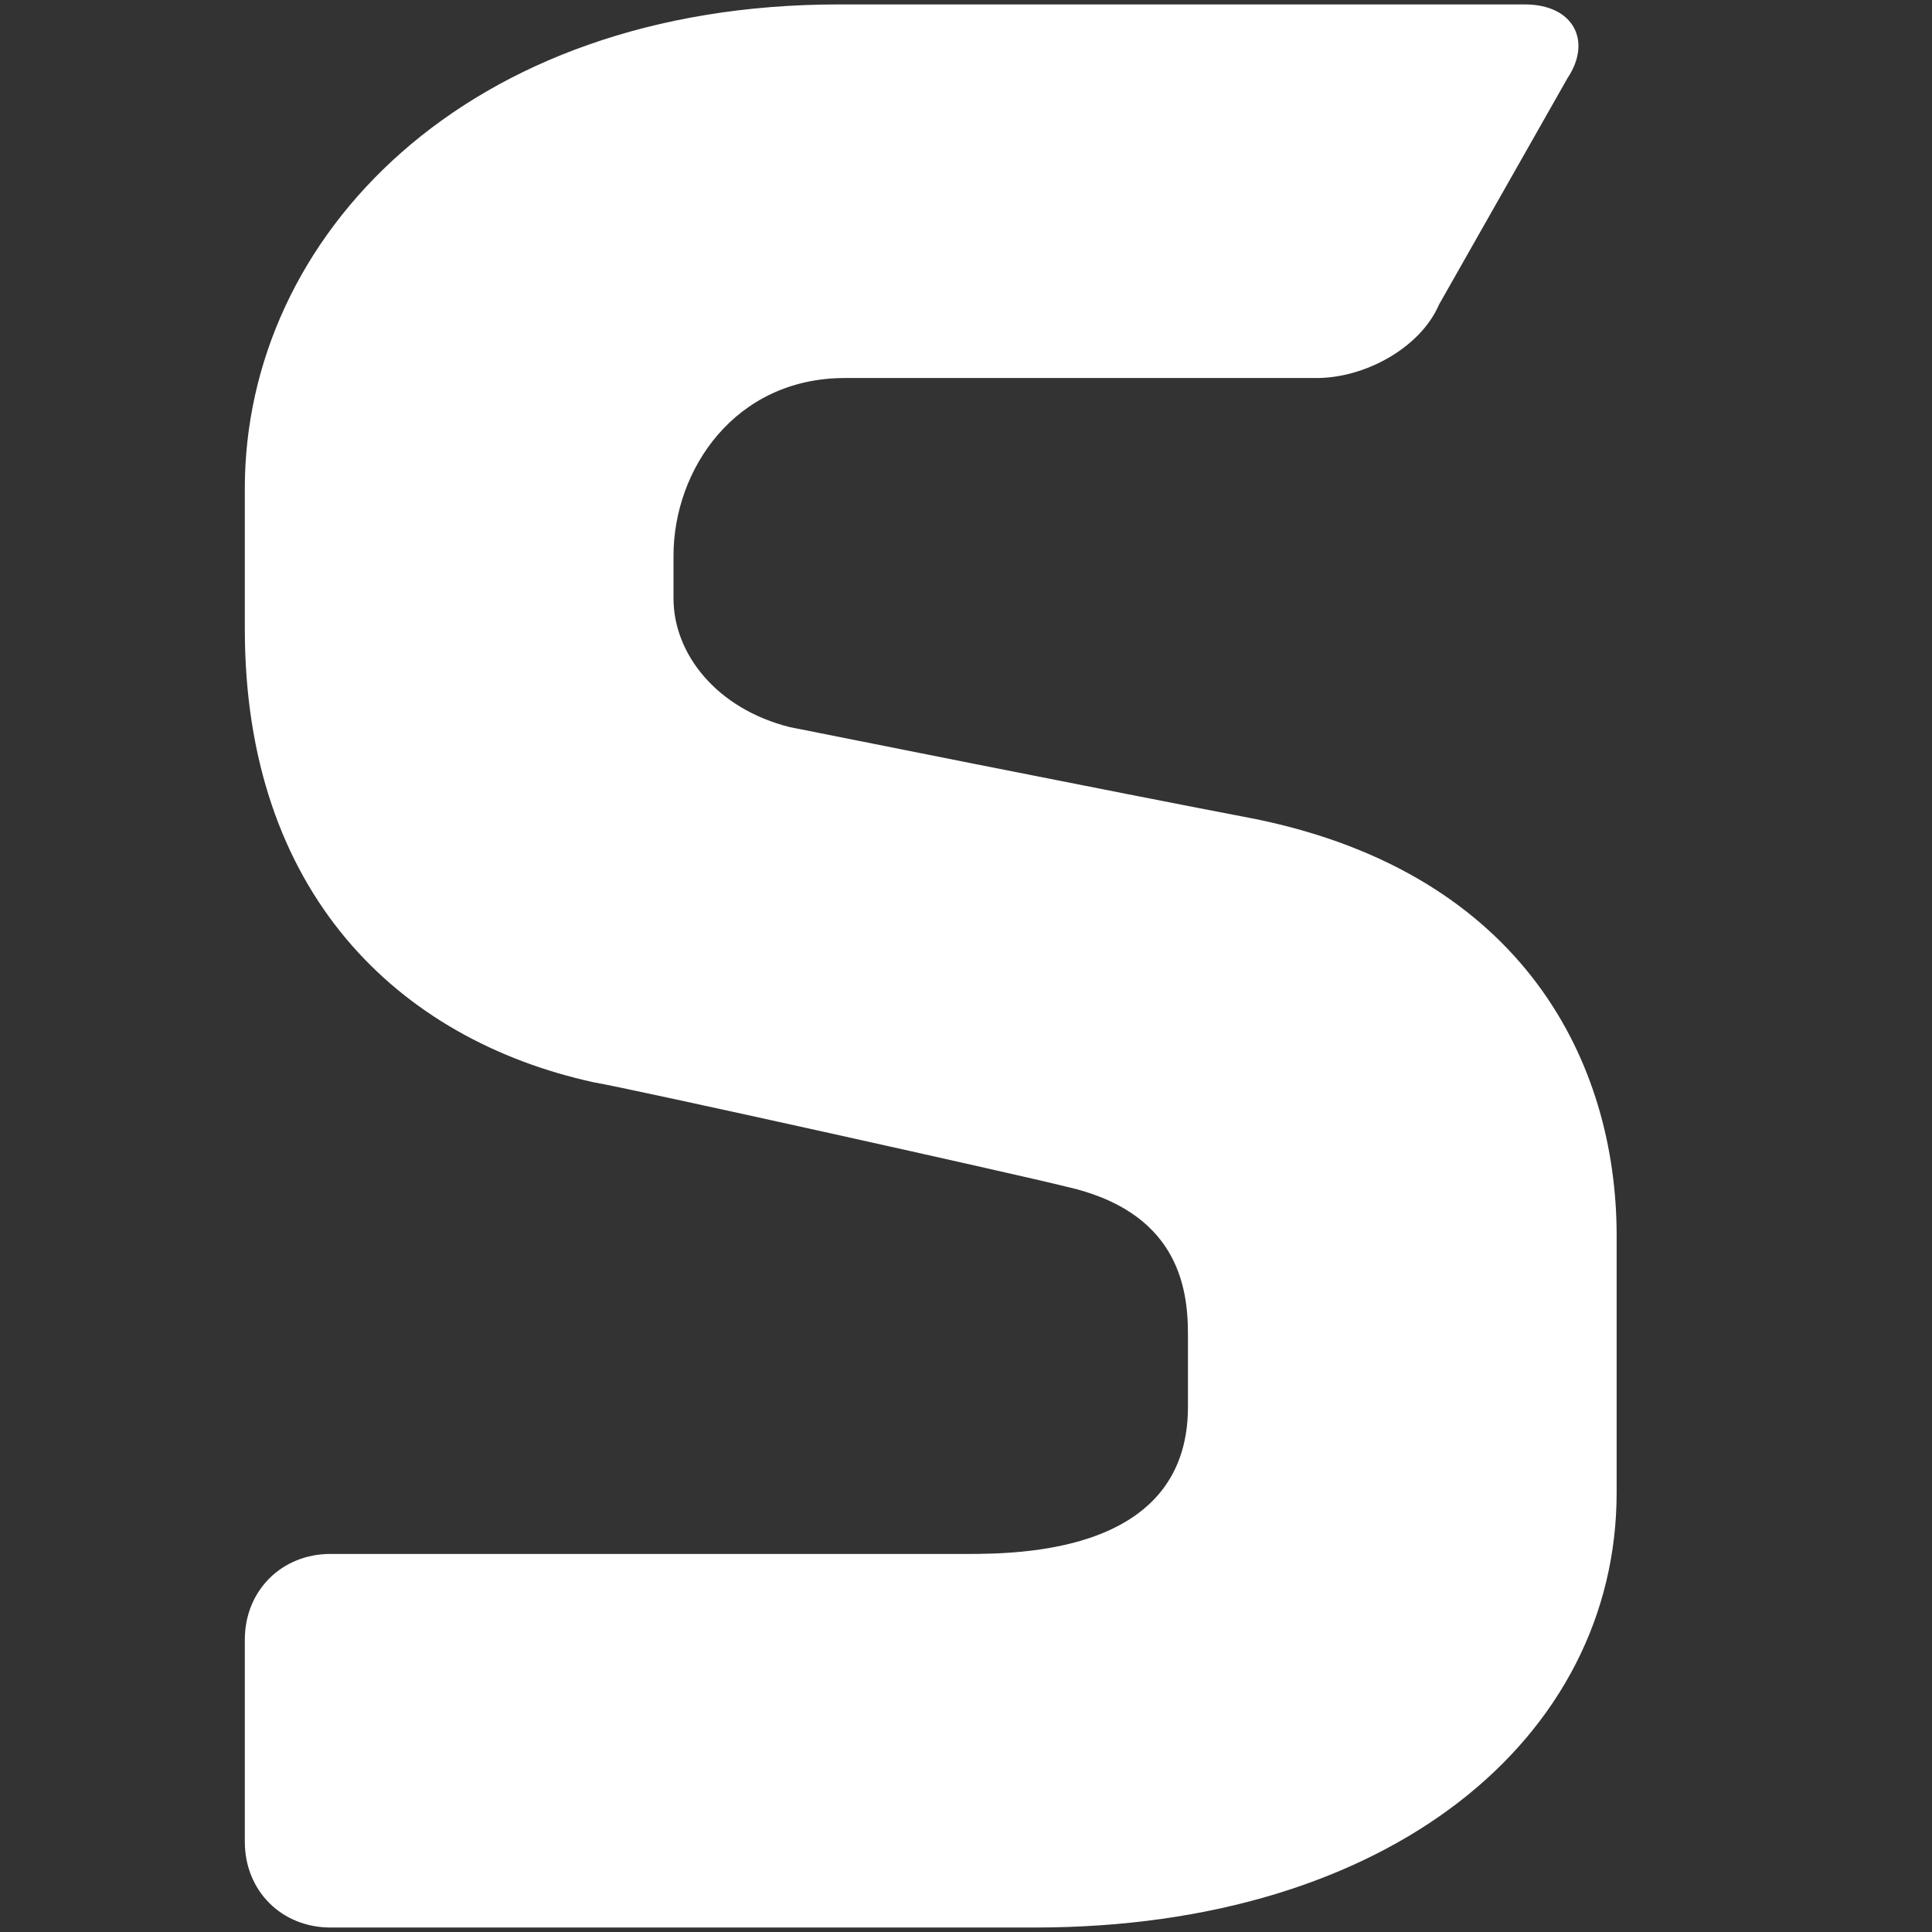 <svg width="142" height="142" viewBox="0 0 142 142" fill="none" xmlns="http://www.w3.org/2000/svg">
<rect x="0" y="0" width="142" height="142" fill="#333333" stroke="none"/>
<path d="M76.059 141.671C102.167 141.671 118.821 127.717 118.821 109.711C118.821 102.509 118.821 98.907 118.821 90.805C118.821 78.201 112.069 64.246 92.264 60.195C82.811 58.394 58.055 53.443 58.055 53.443C52.653 52.092 49.502 48.041 49.502 43.99C49.502 42.639 49.502 46.24 49.502 40.839C49.502 34.536 54.004 27.784 62.106 27.784C63.006 27.784 96.765 27.784 96.765 27.784C100.366 27.784 104.417 25.534 105.768 22.383L115.22 5.727C117.021 3.026 115.67 0.325 112.069 0.325C112.069 0.325 67.057 0.325 61.656 0.325C34.198 0.325 17.994 17.431 17.994 35.887C17.994 42.189 17.994 41.289 17.994 46.24C17.994 65.597 29.247 76.4 43.651 79.551C46.351 80.001 74.709 86.303 78.31 87.204C86.412 89.004 87.313 94.406 87.313 98.007C87.313 99.808 87.313 100.708 87.313 103.409C87.313 114.663 73.809 114.212 70.208 114.212C67.957 114.212 24.295 114.212 24.295 114.212C20.694 114.212 17.994 116.913 17.994 120.514V135.369C17.994 138.971 20.694 141.671 24.295 141.671C24.745 141.671 57.154 141.671 76.059 141.671C102.167 141.671 118.821 127.717 118.821 109.711L76.059 141.671Z" fill="white"/>
</svg>

